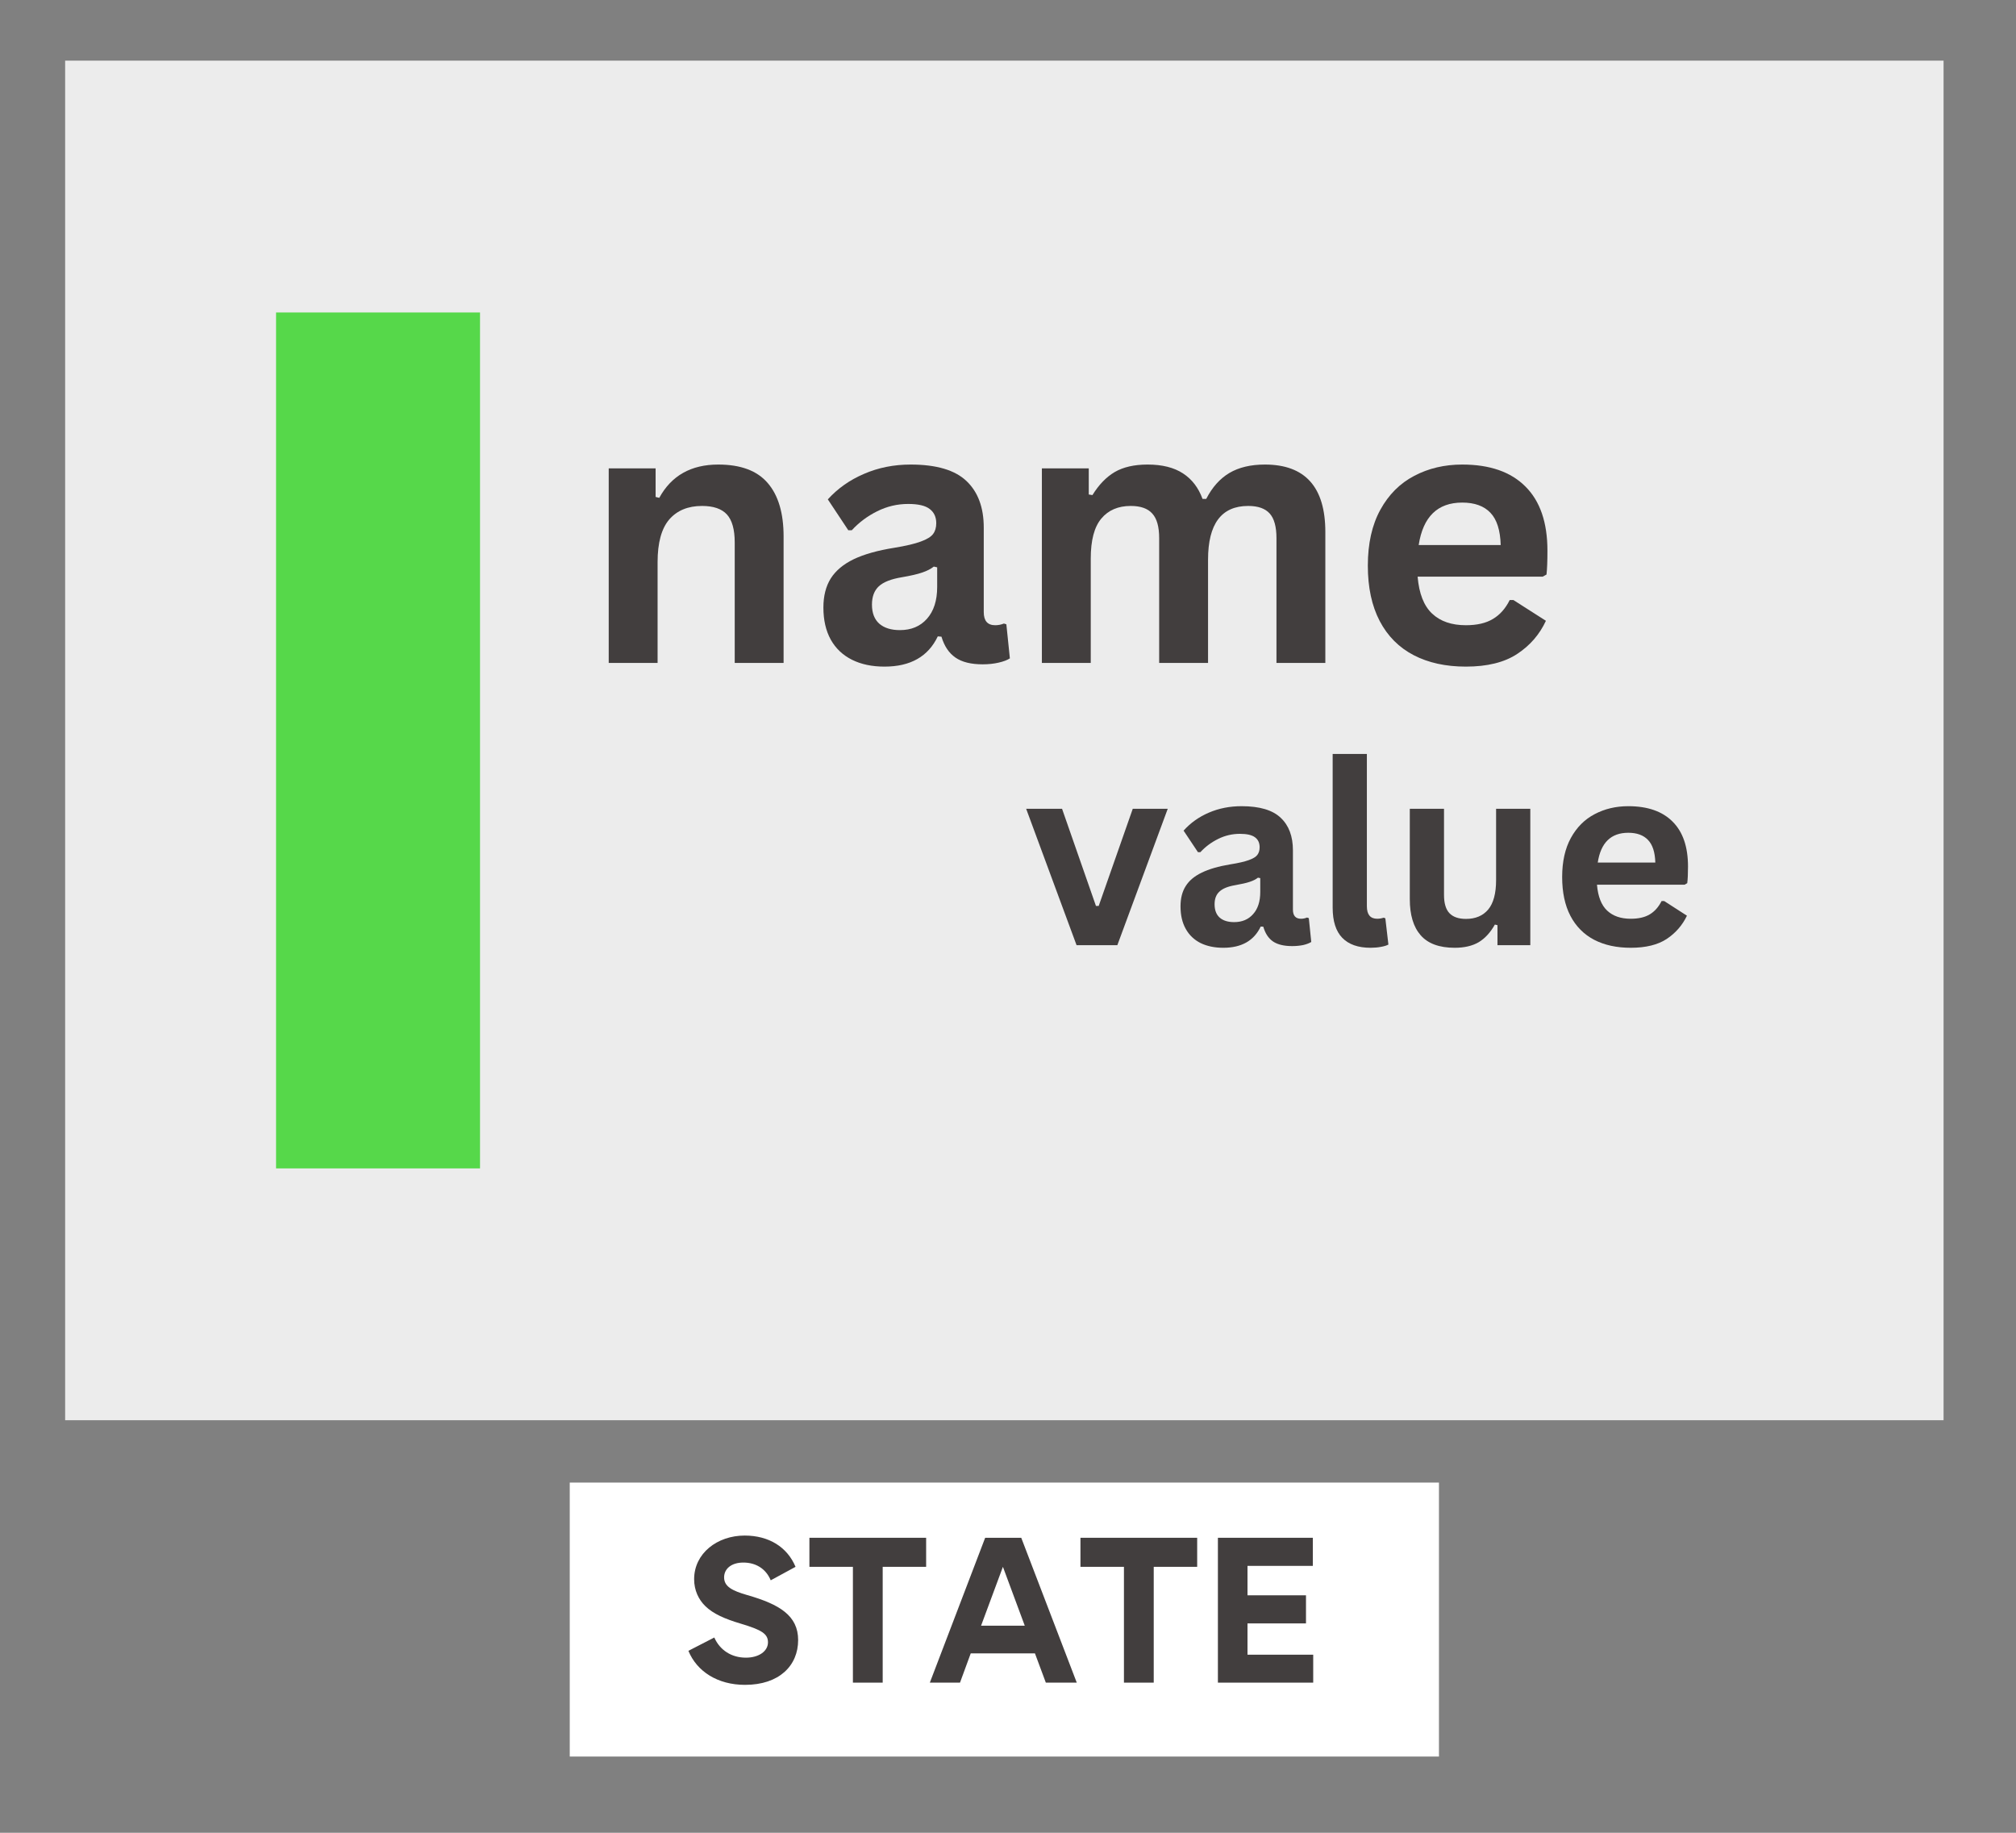 <svg xmlns="http://www.w3.org/2000/svg" xmlns:xlink="http://www.w3.org/1999/xlink" width="275" zoomAndPan="magnify" viewBox="0 0 206.25 187.5" height="250" preserveAspectRatio="xMidYMid meet" version="1.0"><rect x="0" y="0" width="206.25" height="187.5" fill="#808080" stroke="none"/><defs><g/><clipPath id="0c2db9376c"><path d="M 6.664 6.203 L 198.84 6.203 L 198.84 145.293 L 6.664 145.293 Z M 6.664 6.203 " clip-rule="nonzero"/></clipPath><clipPath id="f71ec0805c"><path d="M 58.289 151.676 L 147.215 151.676 L 147.215 179.699 L 58.289 179.699 Z M 58.289 151.676 " clip-rule="nonzero"/></clipPath><clipPath id="7ba0997ba2"><path d="M 28.242 31.965 L 49.109 31.965 L 49.109 119.531 L 28.242 119.531 Z M 28.242 31.965 " clip-rule="nonzero"/></clipPath></defs><g clip-path="url(#0c2db9376c)"><path fill="#ececec" d="M 6.664 6.203 L 198.84 6.203 L 198.84 145.293 L 6.664 145.293 Z M 6.664 6.203 " fill-opacity="1" fill-rule="nonzero"/></g><g clip-path="url(#f71ec0805c)"><path fill="#ffffff" d="M 58.289 151.676 L 147.215 151.676 L 147.215 179.699 L 58.289 179.699 Z M 58.289 151.676 " fill-opacity="1" fill-rule="nonzero"/></g><g fill="#423e3e" fill-opacity="1"><g transform="translate(70.069, 172.14)"><g><path d="M 4.012 -10.77 C 4.012 -11.641 4.75 -12.285 5.98 -12.285 C 7.25 -12.285 8.289 -11.66 8.781 -10.469 L 11.32 -11.848 C 10.469 -13.875 8.594 -15.047 6.113 -15.047 C 3.312 -15.047 0.945 -13.23 0.945 -10.582 C 0.945 -9.445 1.402 -8.5 2.082 -7.836 C 2.879 -7.043 4.109 -6.512 5.699 -6.039 C 7.855 -5.395 8.5 -4.996 8.5 -4.125 C 8.5 -3.219 7.57 -2.555 6.246 -2.555 C 4.75 -2.555 3.578 -3.332 3.008 -4.617 L 0.359 -3.254 C 1.23 -1.137 3.352 0.227 6.152 0.227 C 9.652 0.227 11.586 -1.742 11.586 -4.355 C 11.586 -6.852 9.691 -8.008 6.398 -8.953 C 4.809 -9.406 4.012 -9.844 4.012 -10.77 Z M 4.012 -10.77 "/></g></g></g><g fill="#423e3e" fill-opacity="1"><g transform="translate(82.41, 172.14)"><g><path d="M 4.848 0 L 7.895 0 L 7.895 -11.848 L 12.34 -11.848 L 12.34 -14.82 L 0.398 -14.82 L 0.398 -11.848 L 4.848 -11.848 Z M 4.848 0 "/></g></g></g><g fill="#423e3e" fill-opacity="1"><g transform="translate(95.148, 172.14)"><g><path d="M 3.066 0 L 4.164 -2.992 L 10.734 -2.992 L 11.848 0 L 15.012 0 L 9.332 -14.82 L 5.641 -14.82 L -0.02 0 Z M 7.457 -11.848 L 9.691 -5.828 L 5.223 -5.828 Z M 7.457 -11.848 "/></g></g></g><g fill="#423e3e" fill-opacity="1"><g transform="translate(110.139, 172.14)"><g><path d="M 4.848 0 L 7.895 0 L 7.895 -11.848 L 12.34 -11.848 L 12.34 -14.82 L 0.398 -14.82 L 0.398 -11.848 L 4.848 -11.848 Z M 4.848 0 "/></g></g></g><g fill="#423e3e" fill-opacity="1"><g transform="translate(122.877, 172.14)"><g><path d="M 1.723 -14.82 L 1.723 0 L 11.473 0 L 11.473 -2.859 L 4.75 -2.859 L 4.75 -6.059 L 10.734 -6.059 L 10.734 -8.934 L 4.75 -8.934 L 4.75 -11.945 L 11.434 -11.945 L 11.434 -14.82 Z M 1.723 -14.82 "/></g></g></g><g clip-path="url(#7ba0997ba2)"><path fill="#56d84a" d="M 28.242 31.965 L 49.109 31.965 L 49.109 119.531 L 28.242 119.531 Z M 28.242 31.965 " fill-opacity="1" fill-rule="nonzero"/></g><g fill="#423e3e" fill-opacity="1"><g transform="translate(59.401, 67.822)"><g><path d="M 2.875 0 L 2.875 -19.906 L 7.672 -19.906 L 7.672 -16.984 L 8.047 -16.891 C 9.285 -19.16 11.297 -20.297 14.078 -20.297 C 16.379 -20.297 18.066 -19.664 19.141 -18.406 C 20.223 -17.156 20.766 -15.332 20.766 -12.938 L 20.766 0 L 15.766 0 L 15.766 -12.328 C 15.766 -13.648 15.5 -14.602 14.969 -15.188 C 14.438 -15.77 13.586 -16.062 12.422 -16.062 C 10.984 -16.062 9.863 -15.598 9.062 -14.672 C 8.27 -13.742 7.875 -12.289 7.875 -10.312 L 7.875 0 Z M 2.875 0 "/></g></g></g><g fill="#423e3e" fill-opacity="1"><g transform="translate(82.723, 67.822)"><g><path d="M 7.766 0.375 C 6.484 0.375 5.375 0.141 4.438 -0.328 C 3.5 -0.797 2.773 -1.484 2.266 -2.391 C 1.766 -3.297 1.516 -4.391 1.516 -5.672 C 1.516 -6.848 1.766 -7.836 2.266 -8.641 C 2.773 -9.441 3.555 -10.098 4.609 -10.609 C 5.672 -11.117 7.055 -11.508 8.766 -11.781 C 9.961 -11.977 10.867 -12.191 11.484 -12.422 C 12.109 -12.648 12.523 -12.906 12.734 -13.188 C 12.953 -13.477 13.062 -13.848 13.062 -14.297 C 13.062 -14.93 12.836 -15.414 12.391 -15.75 C 11.953 -16.094 11.219 -16.266 10.188 -16.266 C 9.07 -16.266 8.016 -16.016 7.016 -15.516 C 6.023 -15.023 5.16 -14.379 4.422 -13.578 L 4.062 -13.578 L 1.969 -16.734 C 2.977 -17.848 4.211 -18.719 5.672 -19.344 C 7.129 -19.977 8.719 -20.297 10.438 -20.297 C 13.07 -20.297 14.977 -19.734 16.156 -18.609 C 17.332 -17.492 17.922 -15.906 17.922 -13.844 L 17.922 -5.203 C 17.922 -4.305 18.312 -3.859 19.094 -3.859 C 19.395 -3.859 19.691 -3.914 19.984 -4.031 L 20.234 -3.953 L 20.594 -0.469 C 20.32 -0.289 19.938 -0.145 19.438 -0.031 C 18.945 0.082 18.406 0.141 17.812 0.141 C 16.625 0.141 15.695 -0.086 15.031 -0.547 C 14.363 -1.004 13.883 -1.719 13.594 -2.688 L 13.219 -2.719 C 12.238 -0.656 10.422 0.375 7.766 0.375 Z M 9.344 -3.359 C 10.5 -3.359 11.422 -3.742 12.109 -4.516 C 12.805 -5.297 13.156 -6.379 13.156 -7.766 L 13.156 -9.781 L 12.812 -9.859 C 12.508 -9.617 12.113 -9.414 11.625 -9.25 C 11.145 -9.082 10.445 -8.922 9.531 -8.766 C 8.445 -8.586 7.664 -8.281 7.188 -7.844 C 6.719 -7.406 6.484 -6.781 6.484 -5.969 C 6.484 -5.113 6.734 -4.461 7.234 -4.016 C 7.742 -3.578 8.445 -3.359 9.344 -3.359 Z M 9.344 -3.359 "/></g></g></g><g fill="#423e3e" fill-opacity="1"><g transform="translate(103.716, 67.822)"><g><path d="M 2.875 0 L 2.875 -19.906 L 7.672 -19.906 L 7.672 -17.234 L 8.047 -17.172 C 8.703 -18.234 9.461 -19.02 10.328 -19.531 C 11.203 -20.039 12.32 -20.297 13.688 -20.297 C 15.188 -20.297 16.395 -19.992 17.312 -19.391 C 18.227 -18.797 18.895 -17.926 19.312 -16.781 L 19.688 -16.781 C 20.301 -17.977 21.094 -18.863 22.062 -19.438 C 23.031 -20.008 24.238 -20.297 25.688 -20.297 C 29.812 -20.297 31.875 -17.992 31.875 -13.391 L 31.875 0 L 26.875 0 L 26.875 -12.766 C 26.875 -13.93 26.645 -14.77 26.188 -15.281 C 25.727 -15.801 24.992 -16.062 23.984 -16.062 C 21.242 -16.062 19.875 -14.227 19.875 -10.562 L 19.875 0 L 14.875 0 L 14.875 -12.766 C 14.875 -13.93 14.641 -14.77 14.172 -15.281 C 13.711 -15.801 12.977 -16.062 11.969 -16.062 C 10.676 -16.062 9.672 -15.629 8.953 -14.766 C 8.234 -13.91 7.875 -12.547 7.875 -10.672 L 7.875 0 Z M 2.875 0 "/></g></g></g><g fill="#423e3e" fill-opacity="1"><g transform="translate(138.157, 67.822)"><g><path d="M 19.672 -8.828 L 6.875 -8.828 C 7.02 -7.098 7.516 -5.836 8.359 -5.047 C 9.203 -4.254 10.352 -3.859 11.812 -3.859 C 12.945 -3.859 13.867 -4.07 14.578 -4.5 C 15.297 -4.926 15.867 -5.57 16.297 -6.438 L 16.672 -6.438 L 20 -4.312 C 19.352 -2.914 18.375 -1.785 17.062 -0.922 C 15.75 -0.055 14 0.375 11.812 0.375 C 9.75 0.375 7.969 -0.016 6.469 -0.797 C 4.969 -1.578 3.812 -2.738 3 -4.281 C 2.188 -5.832 1.781 -7.723 1.781 -9.953 C 1.781 -12.211 2.207 -14.117 3.062 -15.672 C 3.914 -17.223 5.07 -18.379 6.531 -19.141 C 7.988 -19.91 9.625 -20.297 11.438 -20.297 C 14.258 -20.297 16.414 -19.547 17.906 -18.047 C 19.406 -16.555 20.156 -14.367 20.156 -11.484 C 20.156 -10.43 20.125 -9.617 20.062 -9.047 Z M 15.375 -12.062 C 15.332 -13.57 14.984 -14.672 14.328 -15.359 C 13.672 -16.055 12.707 -16.406 11.438 -16.406 C 8.914 -16.406 7.43 -14.957 6.984 -12.062 Z M 15.375 -12.062 "/></g></g></g><g fill="#423e3e" fill-opacity="1"><g transform="translate(104.717, 96.695)"><g><path d="M 9.594 0 L 5.422 0 L 0.266 -13.953 L 3.938 -13.953 L 7.406 -4.016 L 7.688 -4.016 L 11.172 -13.953 L 14.75 -13.953 Z M 9.594 0 "/></g></g></g><g fill="#423e3e" fill-opacity="1"><g transform="translate(119.713, 96.695)"><g><path d="M 5.438 0.266 C 4.539 0.266 3.766 0.102 3.109 -0.219 C 2.453 -0.551 1.945 -1.035 1.594 -1.672 C 1.238 -2.305 1.062 -3.07 1.062 -3.969 C 1.062 -4.801 1.238 -5.492 1.594 -6.047 C 1.945 -6.609 2.492 -7.066 3.234 -7.422 C 3.973 -7.785 4.941 -8.066 6.141 -8.266 C 6.984 -8.398 7.617 -8.547 8.047 -8.703 C 8.484 -8.859 8.773 -9.035 8.922 -9.234 C 9.078 -9.441 9.156 -9.703 9.156 -10.016 C 9.156 -10.461 9 -10.801 8.688 -11.031 C 8.375 -11.27 7.859 -11.391 7.141 -11.391 C 6.359 -11.391 5.617 -11.219 4.922 -10.875 C 4.223 -10.531 3.613 -10.078 3.094 -9.516 L 2.844 -9.516 L 1.375 -11.719 C 2.082 -12.508 2.945 -13.125 3.969 -13.562 C 4.988 -14 6.102 -14.219 7.312 -14.219 C 9.156 -14.219 10.488 -13.82 11.312 -13.031 C 12.145 -12.25 12.562 -11.141 12.562 -9.703 L 12.562 -3.641 C 12.562 -3.016 12.836 -2.703 13.391 -2.703 C 13.598 -2.703 13.801 -2.742 14 -2.828 L 14.188 -2.766 L 14.438 -0.328 C 14.238 -0.203 13.969 -0.098 13.625 -0.016 C 13.281 0.055 12.898 0.094 12.484 0.094 C 11.648 0.094 11 -0.062 10.531 -0.375 C 10.062 -0.695 9.727 -1.203 9.531 -1.891 L 9.266 -1.906 C 8.578 -0.457 7.301 0.266 5.438 0.266 Z M 6.547 -2.359 C 7.359 -2.359 8.004 -2.629 8.484 -3.172 C 8.973 -3.711 9.219 -4.469 9.219 -5.438 L 9.219 -6.859 L 8.984 -6.906 C 8.773 -6.738 8.5 -6.598 8.156 -6.484 C 7.812 -6.367 7.316 -6.254 6.672 -6.141 C 5.922 -6.016 5.379 -5.797 5.047 -5.484 C 4.711 -5.18 4.547 -4.75 4.547 -4.188 C 4.547 -3.582 4.723 -3.125 5.078 -2.812 C 5.43 -2.508 5.922 -2.359 6.547 -2.359 Z M 6.547 -2.359 "/></g></g></g><g fill="#423e3e" fill-opacity="1"><g transform="translate(134.418, 96.695)"><g><path d="M 5.797 0.266 C 4.535 0.266 3.57 -0.07 2.906 -0.75 C 2.25 -1.426 1.922 -2.457 1.922 -3.844 L 1.922 -19.562 L 5.422 -19.562 L 5.422 -3.984 C 5.422 -3.129 5.773 -2.703 6.484 -2.703 C 6.691 -2.703 6.91 -2.738 7.141 -2.812 L 7.312 -2.75 L 7.625 -0.062 C 7.438 0.039 7.18 0.117 6.859 0.172 C 6.535 0.234 6.18 0.266 5.797 0.266 Z M 5.797 0.266 "/></g></g></g><g fill="#423e3e" fill-opacity="1"><g transform="translate(142.435, 96.695)"><g><path d="M 6.391 0.266 C 4.816 0.266 3.656 -0.16 2.906 -1.016 C 2.164 -1.867 1.797 -3.098 1.797 -4.703 L 1.797 -13.953 L 5.297 -13.953 L 5.297 -5.141 C 5.297 -4.297 5.477 -3.676 5.844 -3.281 C 6.219 -2.883 6.785 -2.688 7.547 -2.688 C 8.516 -2.688 9.27 -3.004 9.812 -3.641 C 10.352 -4.285 10.625 -5.289 10.625 -6.656 L 10.625 -13.953 L 14.125 -13.953 L 14.125 0 L 10.766 0 L 10.766 -2.047 L 10.5 -2.109 C 10.051 -1.305 9.504 -0.707 8.859 -0.312 C 8.211 0.07 7.391 0.266 6.391 0.266 Z M 6.391 0.266 "/></g></g></g><g fill="#423e3e" fill-opacity="1"><g transform="translate(158.569, 96.695)"><g><path d="M 13.781 -6.188 L 4.812 -6.188 C 4.914 -4.969 5.266 -4.082 5.859 -3.531 C 6.453 -2.977 7.254 -2.703 8.266 -2.703 C 9.066 -2.703 9.719 -2.852 10.219 -3.156 C 10.719 -3.457 11.117 -3.91 11.422 -4.516 L 11.688 -4.516 L 14.016 -3.016 C 13.555 -2.047 12.867 -1.254 11.953 -0.641 C 11.035 -0.035 9.805 0.266 8.266 0.266 C 6.828 0.266 5.582 -0.004 4.531 -0.547 C 3.477 -1.098 2.664 -1.914 2.094 -3 C 1.531 -4.082 1.25 -5.406 1.25 -6.969 C 1.25 -8.551 1.547 -9.883 2.141 -10.969 C 2.742 -12.062 3.555 -12.875 4.578 -13.406 C 5.598 -13.945 6.742 -14.219 8.016 -14.219 C 9.992 -14.219 11.504 -13.691 12.547 -12.641 C 13.598 -11.598 14.125 -10.066 14.125 -8.047 C 14.125 -7.305 14.098 -6.738 14.047 -6.344 Z M 10.781 -8.453 C 10.75 -9.516 10.5 -10.285 10.031 -10.766 C 9.57 -11.254 8.898 -11.5 8.016 -11.5 C 6.242 -11.5 5.203 -10.484 4.891 -8.453 Z M 10.781 -8.453 "/></g></g></g></svg>